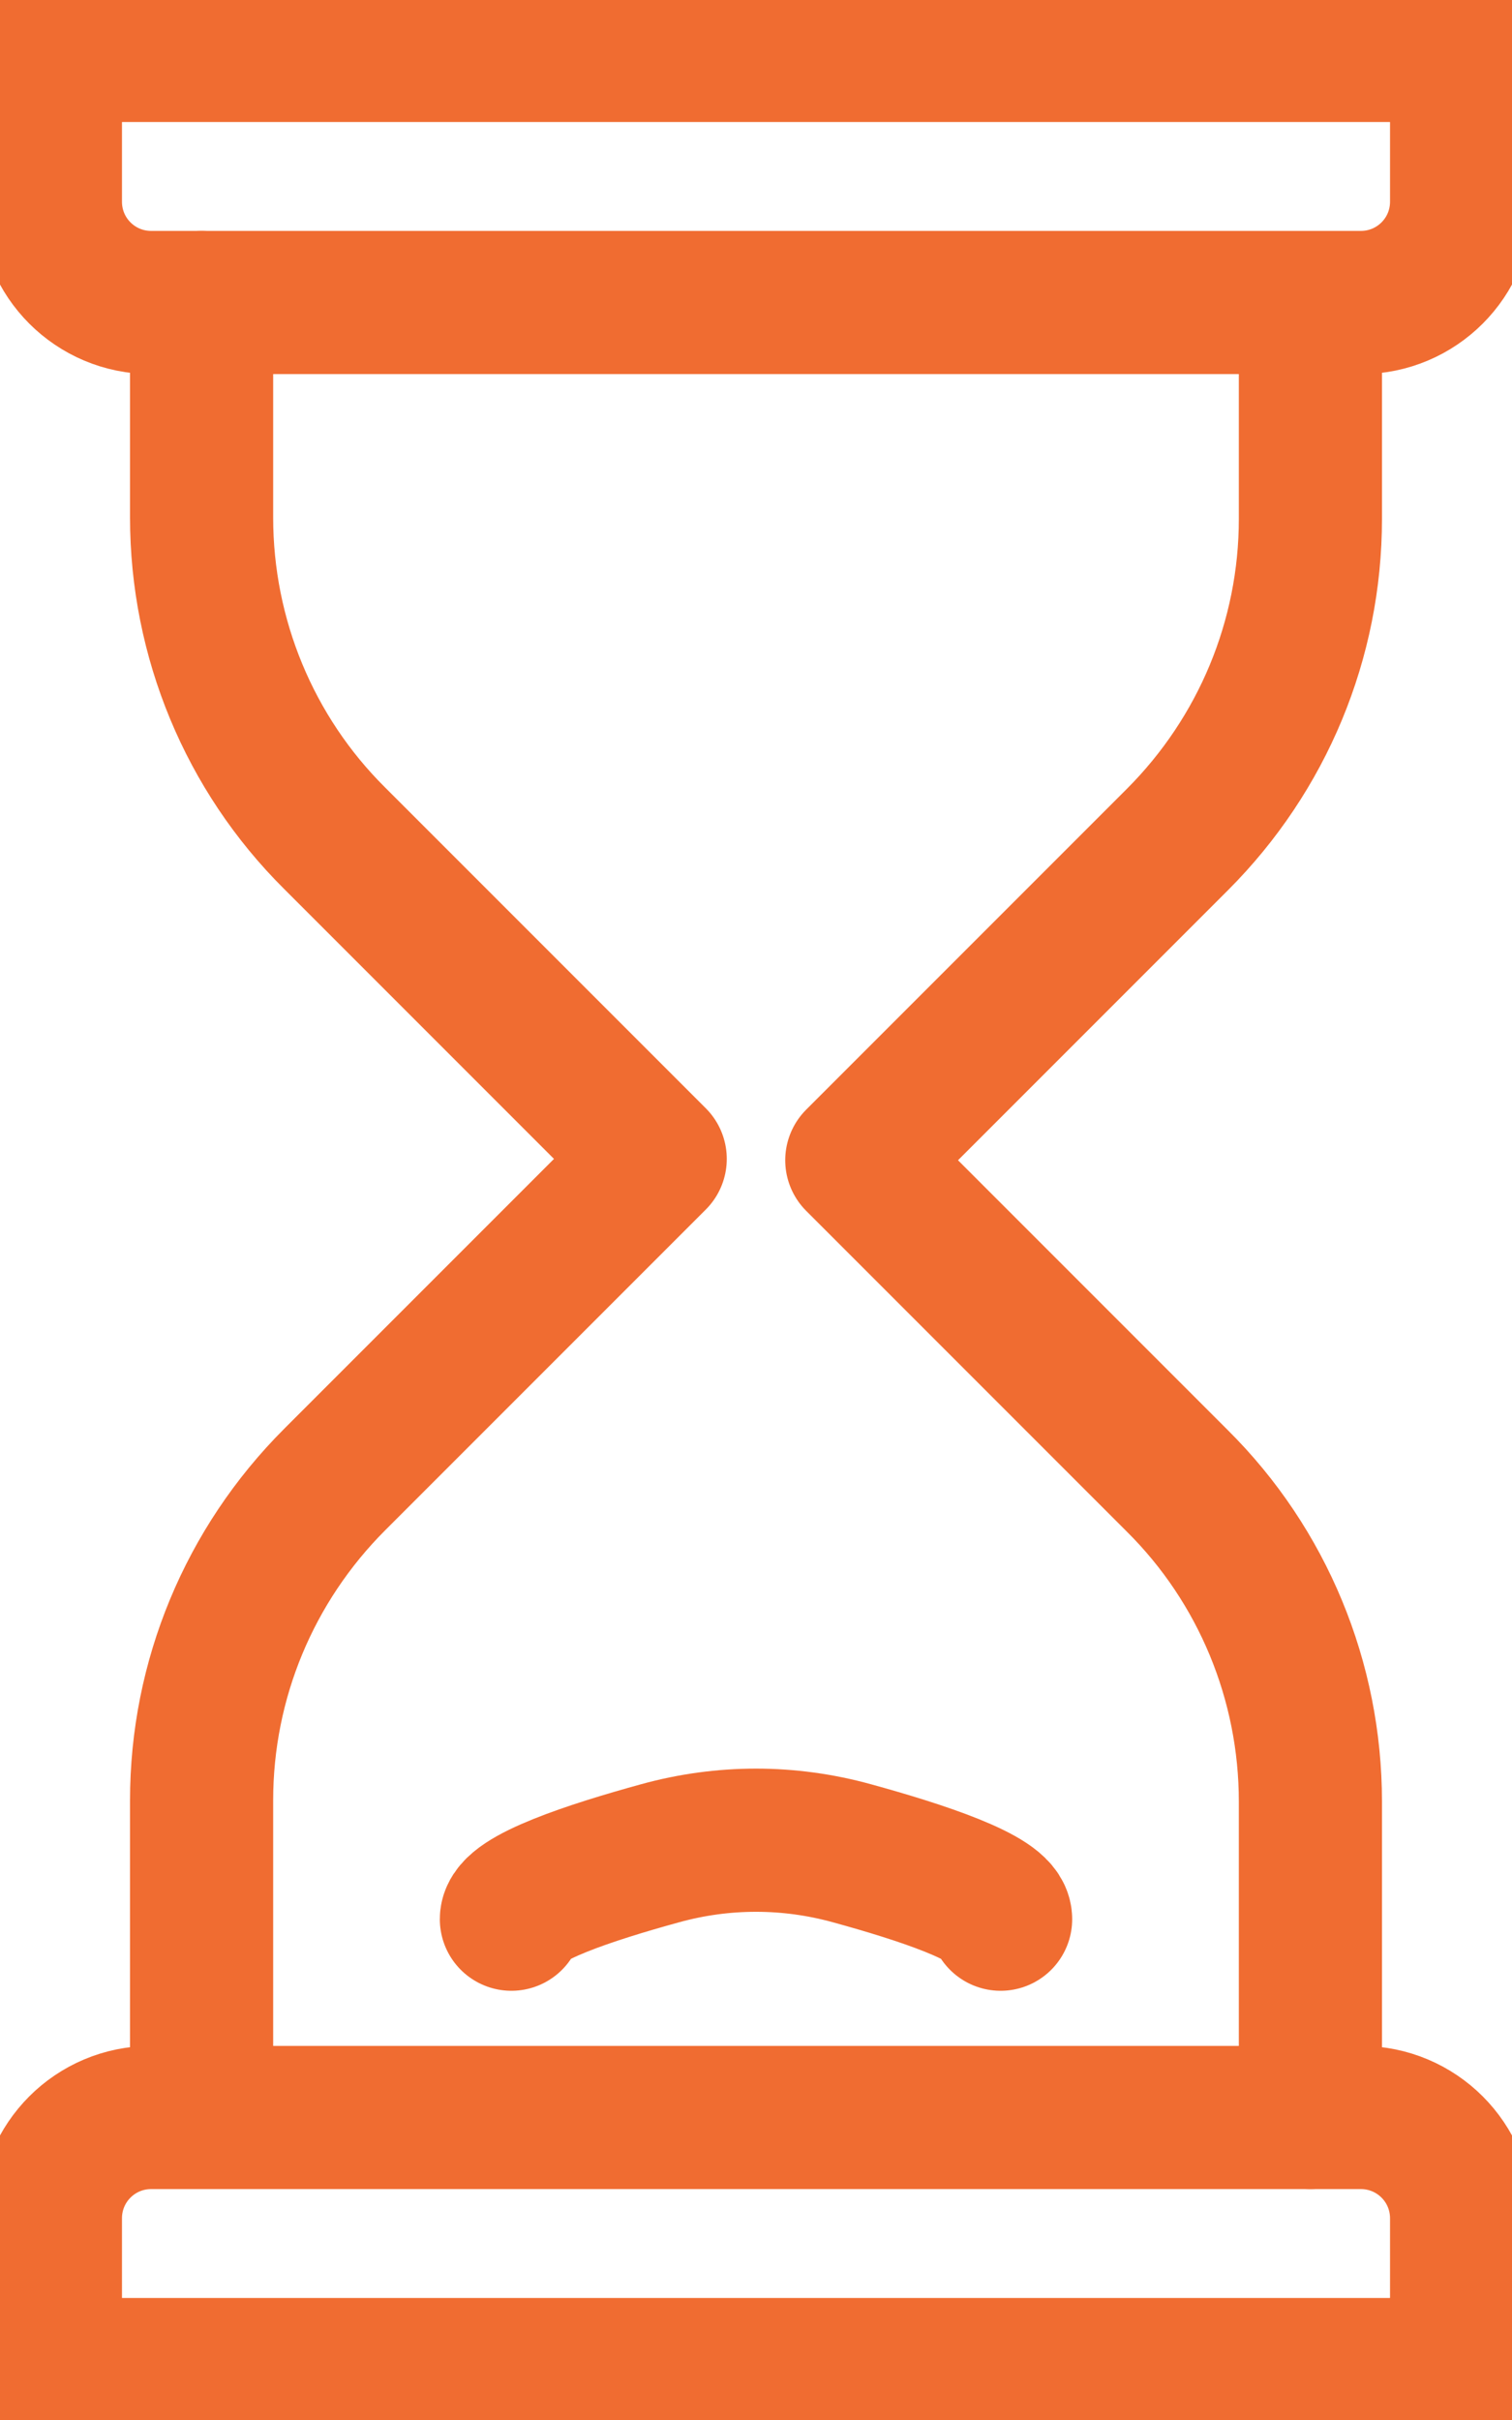 <?xml version="1.0" encoding="UTF-8"?><svg id="Layer_2" xmlns="http://www.w3.org/2000/svg" viewBox="0 0 22.5 36"><defs><style>.cls-1{stroke:#505050;stroke-width:1.5px;}.cls-1,.cls-2{fill:none;stroke-linecap:round;stroke-linejoin:round;}.cls-2{stroke:#f06c31;stroke-width:2.13px;}</style></defs><g id="icons"><path class="cls-1" d="m19.5,31.5v-4.7c0-1.79-.71-3.51-1.98-4.77l-4.77-4.77,4.77-4.77c1.27-1.27,1.98-2.98,1.98-4.77v-3.2"/><path class="cls-1" d="m3,4.5v3.2c0,1.79.71,3.51,1.98,4.77l4.77,4.77-4.77,4.77c-1.27,1.27-1.98,2.98-1.98,4.77v4.7"/><path class="cls-1" d="m21.75.75H.75v2.25c0,.83.67,1.5,1.5,1.5h18c.83,0,1.5-.67,1.5-1.5V.75Z"/><path class="cls-1" d="m20.25,31.5H2.25c-.83,0-1.5.67-1.5,1.5v2.25h21v-2.25c0-.83-.67-1.5-1.5-1.5Z"/><path class="cls-1" d="m14.89,28.55c0-.31-1.19-.7-2.21-.98-.94-.26-1.92-.26-2.86,0-1.02.28-2.21.67-2.21.98"/><path class="cls-2" d="m19.5,31.5v-4.7c0-1.79-.71-3.51-1.98-4.77l-4.77-4.77,4.77-4.77c1.27-1.27,1.98-2.98,1.98-4.77v-3.2"/><path class="cls-2" d="m3,4.5v3.2c0,1.79.71,3.51,1.98,4.77l4.77,4.77-4.77,4.77c-1.27,1.27-1.98,2.98-1.98,4.77v4.7"/><path class="cls-2" d="m21.75.75H.75v2.25c0,.83.67,1.5,1.5,1.5h18c.83,0,1.5-.67,1.5-1.5V.75Z"/><path class="cls-2" d="m20.25,31.5H2.25c-.83,0-1.5.67-1.5,1.5v2.25h21v-2.25c0-.83-.67-1.5-1.5-1.5Z"/><path class="cls-2" d="m14.89,28.55c0-.31-1.19-.7-2.21-.98-.94-.26-1.92-.26-2.86,0-1.02.28-2.21.67-2.21.98"/></g></svg>